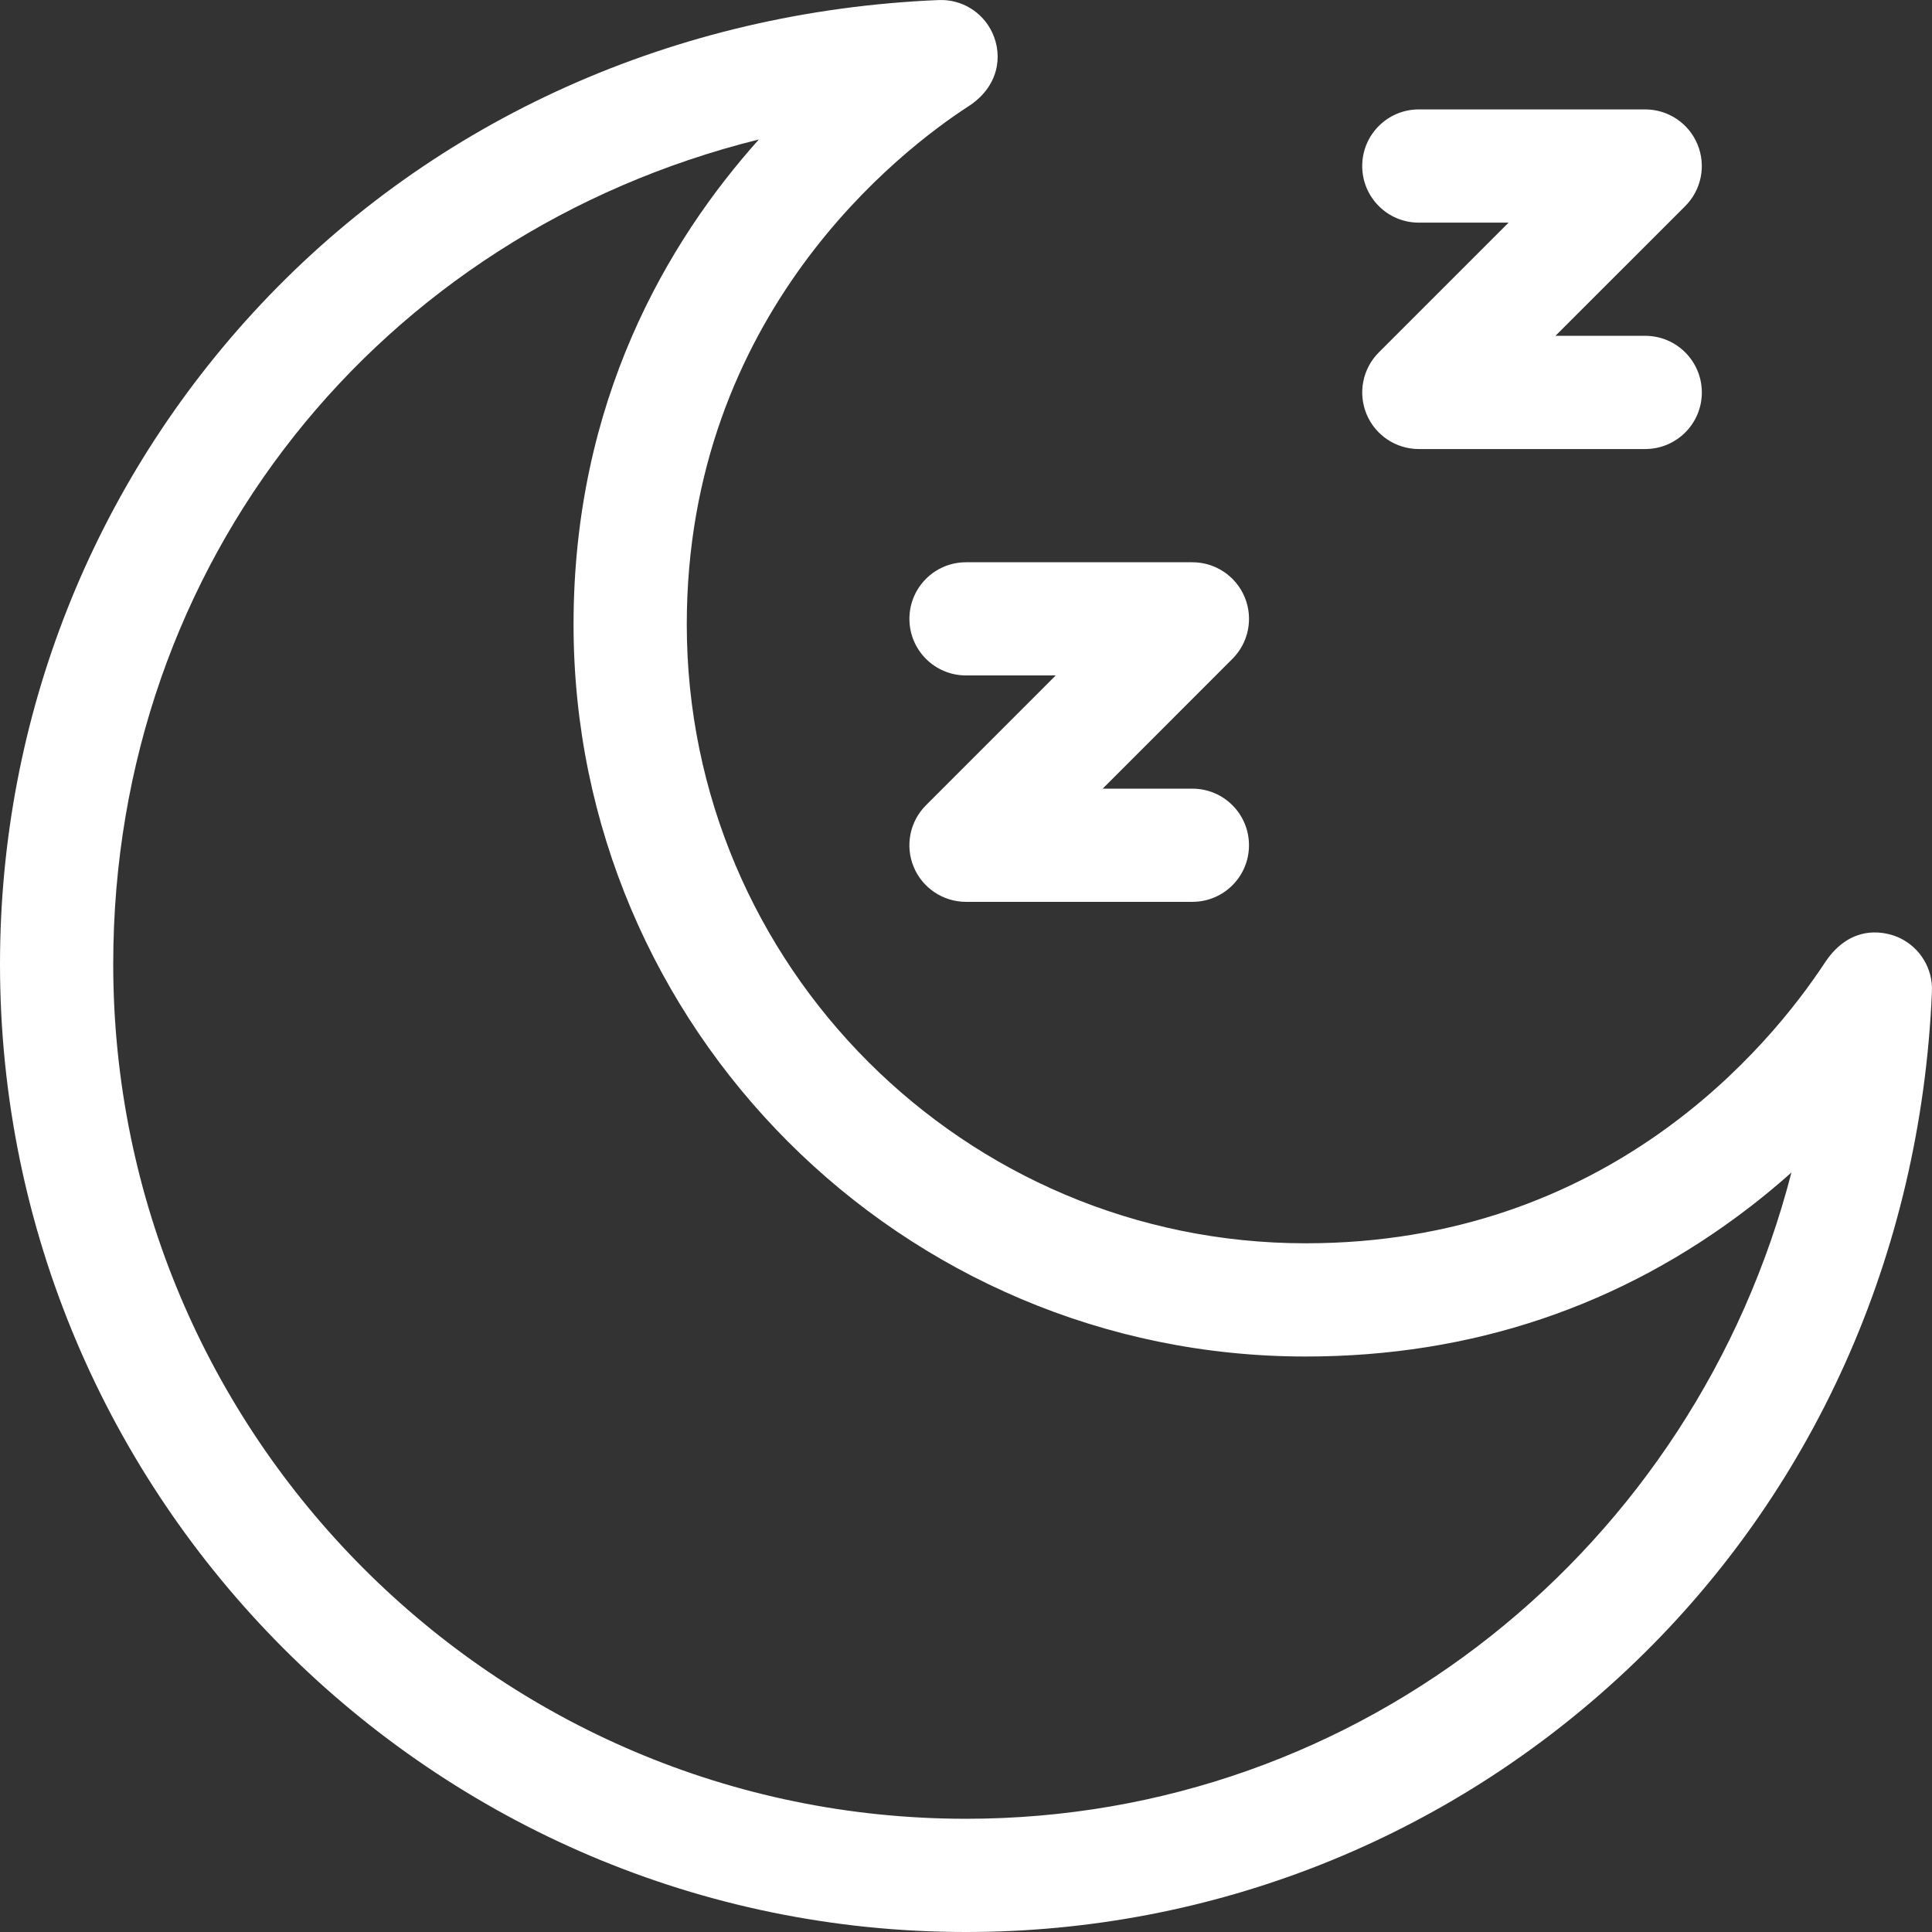 <svg width="38" height="38" viewBox="0 0 38 38" fill="none" xmlns="http://www.w3.org/2000/svg">
<rect x="0" y="0" width="38" height="38" fill="#333333" stroke="none"/>
<g clip-path="url(#clip0_755_3016)">
<path d="M23.453 17.738H19C18.55 17.738 18.144 17.467 17.971 17.051C17.799 16.635 17.894 16.156 18.213 15.838L20.765 13.285H19C18.385 13.285 17.887 12.787 17.887 12.172C17.887 11.557 18.385 11.059 19 11.059H23.453C23.903 11.059 24.309 11.33 24.482 11.746C24.654 12.162 24.559 12.641 24.24 12.959L21.688 15.512H23.453C24.068 15.512 24.566 16.01 24.566 16.625C24.566 17.24 24.068 17.738 23.453 17.738Z" fill="white"/>
<path d="M32.359 8.832H27.906C27.456 8.832 27.05 8.561 26.878 8.145C26.706 7.729 26.801 7.25 27.119 6.932L29.672 4.379H27.906C27.291 4.379 26.793 3.88 26.793 3.266C26.793 2.651 27.291 2.152 27.906 2.152H32.359C32.81 2.152 33.216 2.424 33.388 2.84C33.56 3.256 33.465 3.734 33.147 4.053L30.594 6.605H32.359C32.974 6.605 33.473 7.104 33.473 7.719C33.473 8.334 32.974 8.832 32.359 8.832Z" fill="white"/>
<path d="M19 38C8.523 38 0 29.46 0 18.962C0 14.115 1.823 9.505 5.134 5.982C8.555 2.342 13.288 0.218 18.462 0.001C18.911 -0.018 19.326 0.234 19.516 0.641C19.732 1.101 19.642 1.707 19.048 2.091C17.749 2.933 13.508 6.157 13.508 12.282C13.508 18.994 18.968 24.454 25.68 24.454C31.613 24.454 34.798 20.596 35.891 18.937C36.427 18.124 37.14 18.343 37.359 18.446C37.766 18.637 38.018 19.052 37.999 19.5C37.782 24.669 35.654 29.406 32.006 32.839C28.471 36.167 23.852 38 19 38ZM14.926 2.743C7.481 4.591 2.227 11.045 2.227 18.962C2.227 28.232 9.751 35.773 19 35.773C26.783 35.773 33.335 30.424 35.235 23.062C34.943 23.322 34.67 23.546 34.427 23.733C31.891 25.689 28.948 26.681 25.68 26.681C17.74 26.681 11.281 20.222 11.281 12.283C11.281 7.884 13.129 4.75 14.926 2.743Z" fill="white"/>
</g>
<defs>
<clipPath id="clip0_755_3016">
<rect width="38" height="38" fill="white"/>
</clipPath>
</defs>
</svg>

